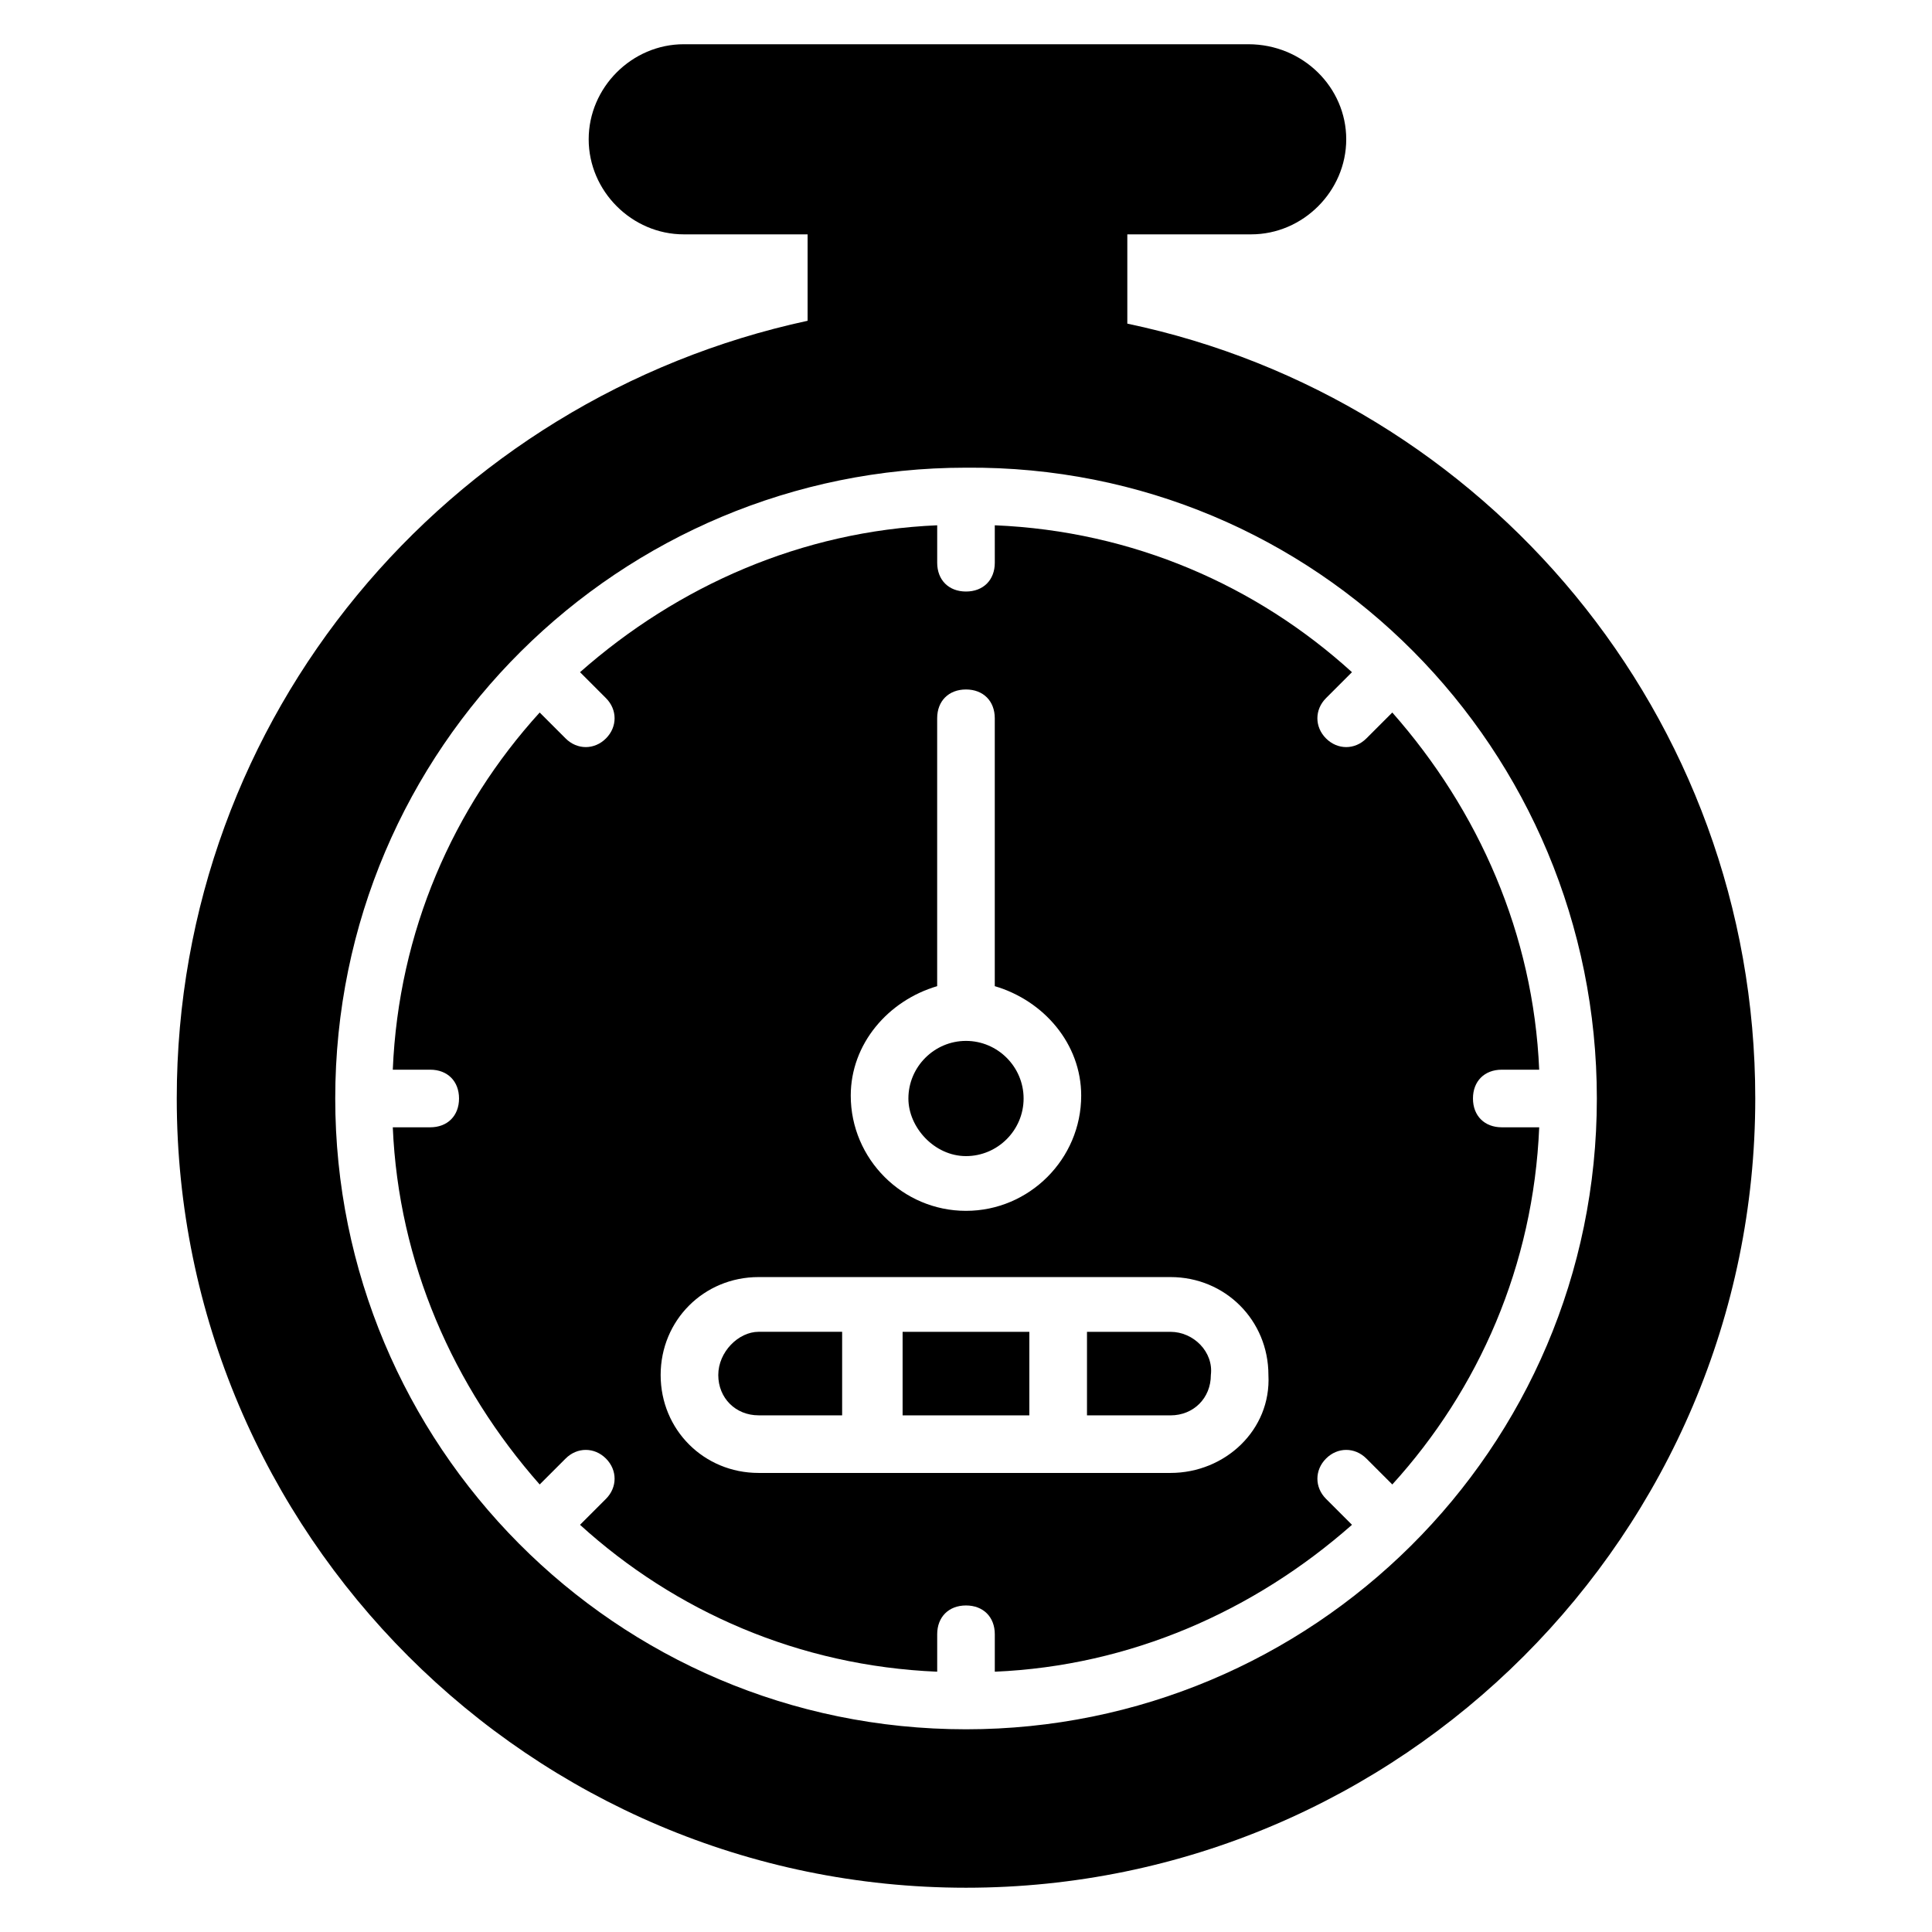 <?xml version="1.0" encoding="UTF-8"?>
<!-- Uploaded to: SVG Repo, www.svgrepo.com, Generator: SVG Repo Mixer Tools -->
<svg fill="#000000" width="800px" height="800px" version="1.1" viewBox="144 144 512 512" xmlns="http://www.w3.org/2000/svg">
 <g>
  <path d="m383.2 496.95h33.586v22.137h-33.586z"/>
  <path d="m400 450.38c8.398 0 15.266-6.871 15.266-15.266 0-8.398-6.871-15.266-15.266-15.266-8.398 0-15.266 6.871-15.266 15.266-0.004 7.633 6.867 15.266 15.266 15.266z"/>
  <path d="m334.35 508.39c0 6.106 4.582 10.688 10.688 10.688h22.137v-22.137h-22.137c-5.344 0-10.688 5.344-10.688 11.449z"/>
  <path d="m454.2 496.95h-22.137v22.137h22.137c6.106 0 10.688-4.582 10.688-10.688 0.762-6.106-4.578-11.449-10.688-11.449z"/>
  <path d="m541.98 427.48h9.922c-1.527-35.879-16.031-68.703-38.93-94.656l-6.871 6.871c-3.055 3.055-7.633 3.055-10.688 0-3.055-3.055-3.055-7.633 0-10.688l6.871-6.871c-25.191-22.902-58.016-37.402-94.656-38.93l0.004 9.922c0 4.582-3.055 7.633-7.633 7.633-4.582 0-7.633-3.055-7.633-7.633v-9.922c-35.879 1.527-68.703 16.031-94.656 38.93l6.871 6.871c3.055 3.055 3.055 7.633 0 10.688-3.055 3.055-7.633 3.055-10.688 0l-6.871-6.871c-22.902 25.191-37.402 58.016-38.93 94.656h9.922c4.582 0 7.633 3.055 7.633 7.633 0 4.582-3.055 7.633-7.633 7.633h-9.922c1.527 35.879 16.031 68.703 38.93 94.656l6.871-6.871c3.055-3.055 7.633-3.055 10.688 0 3.055 3.055 3.055 7.633 0 10.688l-6.871 6.871c25.191 22.902 58.016 37.402 94.656 38.93v-9.922c0-4.582 3.055-7.633 7.633-7.633 4.582 0 7.633 3.055 7.633 7.633v9.922c35.879-1.527 68.703-16.031 94.656-38.93l-6.871-6.871c-3.055-3.055-3.055-7.633 0-10.688 3.055-3.055 7.633-3.055 10.688 0l6.871 6.871c22.902-25.191 37.402-58.016 38.93-94.656h-9.922c-4.582 0-7.633-3.055-7.633-7.633-0.004-4.582 3.051-7.633 7.629-7.633zm-149.62-22.137v-70.992c0-4.582 3.055-7.633 7.633-7.633 4.582 0 7.633 3.055 7.633 7.633v70.992c12.977 3.816 22.902 15.266 22.902 29.008 0 16.793-13.742 30.535-30.535 30.535-16.793 0-30.535-13.742-30.535-30.535 0.004-13.742 9.926-25.191 22.902-29.008zm61.832 129h-109.16c-14.504 0-25.953-11.449-25.953-25.953 0-14.504 11.449-25.953 25.953-25.953h109.16c14.504 0 25.953 11.449 25.953 25.953 0.766 14.504-11.449 25.953-25.953 25.953z"/>
  <path d="m442.75 229.77v-23.664h32.824c13.742 0 25.191-11.449 25.191-25.191 0-13.742-11.453-25.191-25.957-25.191h-149.61c-13.742 0-25.191 11.449-25.191 25.191 0 13.742 11.449 25.191 25.191 25.191h32.824v22.902c-95.418 20.605-167.18 104.57-167.18 206.1 0 115.27 93.895 209.16 209.16 209.16s209.16-93.891 209.16-209.16c0-101.53-71.754-185.5-166.41-205.34zm124.43 205.34c0 93.129-75.57 167.17-167.17 167.17-93.129 0-167.17-75.57-167.17-167.17 0-93.129 75.57-167.17 167.17-167.17 93.125-0.766 167.17 74.805 167.17 167.17z"/>
 </g>
</svg>